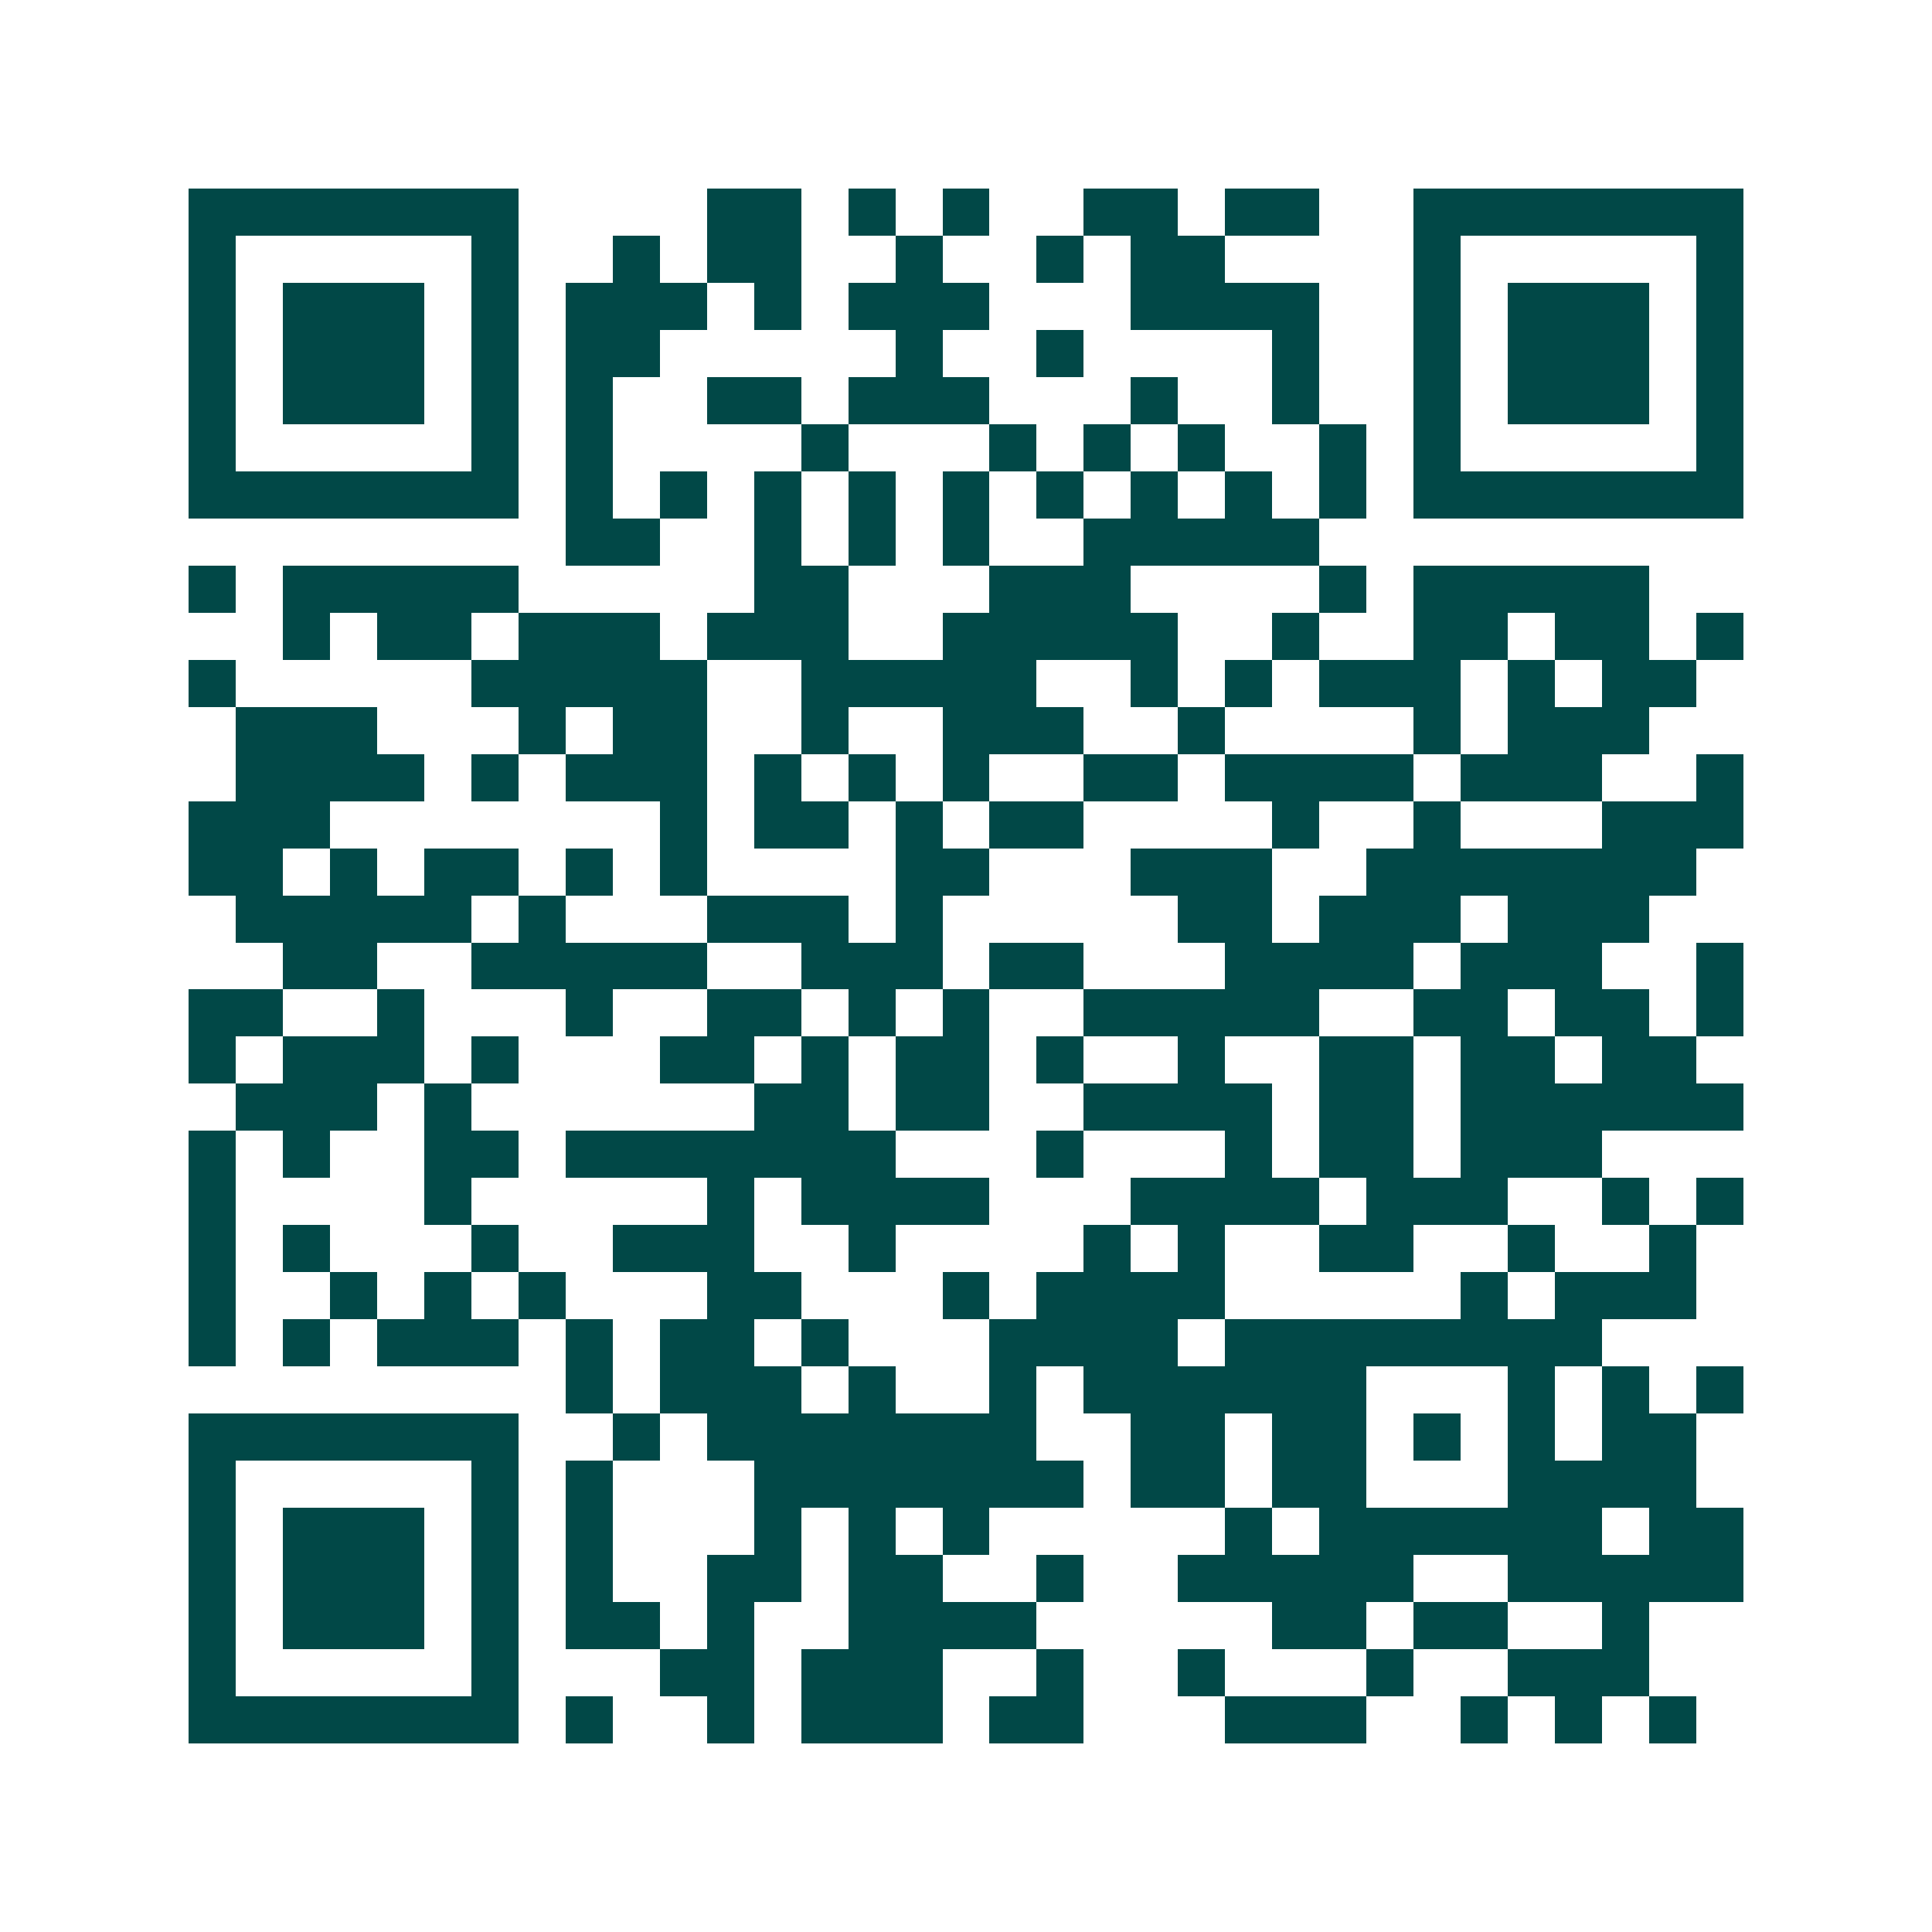<svg xmlns="http://www.w3.org/2000/svg" width="200" height="200" viewBox="0 0 41 41" shape-rendering="crispEdges"><path fill="#ffffff" d="M0 0h41v41H0z"/><path stroke="#014847" d="M4 4.5h7m4 0h2m1 0h1m1 0h1m2 0h2m1 0h2m2 0h7M4 5.5h1m5 0h1m2 0h1m1 0h2m2 0h1m2 0h1m1 0h2m4 0h1m5 0h1M4 6.5h1m1 0h3m1 0h1m1 0h3m1 0h1m1 0h3m3 0h4m2 0h1m1 0h3m1 0h1M4 7.5h1m1 0h3m1 0h1m1 0h2m5 0h1m2 0h1m4 0h1m2 0h1m1 0h3m1 0h1M4 8.5h1m1 0h3m1 0h1m1 0h1m2 0h2m1 0h3m3 0h1m2 0h1m2 0h1m1 0h3m1 0h1M4 9.5h1m5 0h1m1 0h1m4 0h1m3 0h1m1 0h1m1 0h1m2 0h1m1 0h1m5 0h1M4 10.5h7m1 0h1m1 0h1m1 0h1m1 0h1m1 0h1m1 0h1m1 0h1m1 0h1m1 0h1m1 0h7M12 11.5h2m2 0h1m1 0h1m1 0h1m2 0h5M4 12.5h1m1 0h5m5 0h2m3 0h3m4 0h1m1 0h5M6 13.5h1m1 0h2m1 0h3m1 0h3m2 0h5m2 0h1m2 0h2m1 0h2m1 0h1M4 14.5h1m5 0h5m2 0h5m2 0h1m1 0h1m1 0h3m1 0h1m1 0h2M5 15.5h3m3 0h1m1 0h2m2 0h1m2 0h3m2 0h1m4 0h1m1 0h3M5 16.5h4m1 0h1m1 0h3m1 0h1m1 0h1m1 0h1m2 0h2m1 0h4m1 0h3m2 0h1M4 17.5h3m7 0h1m1 0h2m1 0h1m1 0h2m4 0h1m2 0h1m3 0h3M4 18.5h2m1 0h1m1 0h2m1 0h1m1 0h1m4 0h2m3 0h3m2 0h7M5 19.5h5m1 0h1m3 0h3m1 0h1m5 0h2m1 0h3m1 0h3M6 20.5h2m2 0h5m2 0h3m1 0h2m3 0h4m1 0h3m2 0h1M4 21.5h2m2 0h1m3 0h1m2 0h2m1 0h1m1 0h1m2 0h5m2 0h2m1 0h2m1 0h1M4 22.5h1m1 0h3m1 0h1m3 0h2m1 0h1m1 0h2m1 0h1m2 0h1m2 0h2m1 0h2m1 0h2M5 23.5h3m1 0h1m6 0h2m1 0h2m2 0h4m1 0h2m1 0h6M4 24.5h1m1 0h1m2 0h2m1 0h7m3 0h1m3 0h1m1 0h2m1 0h3M4 25.5h1m4 0h1m5 0h1m1 0h4m3 0h4m1 0h3m2 0h1m1 0h1M4 26.5h1m1 0h1m3 0h1m2 0h3m2 0h1m4 0h1m1 0h1m2 0h2m2 0h1m2 0h1M4 27.5h1m2 0h1m1 0h1m1 0h1m3 0h2m3 0h1m1 0h4m5 0h1m1 0h3M4 28.5h1m1 0h1m1 0h3m1 0h1m1 0h2m1 0h1m3 0h4m1 0h8M12 29.5h1m1 0h3m1 0h1m2 0h1m1 0h6m3 0h1m1 0h1m1 0h1M4 30.5h7m2 0h1m1 0h7m2 0h2m1 0h2m1 0h1m1 0h1m1 0h2M4 31.5h1m5 0h1m1 0h1m3 0h7m1 0h2m1 0h2m3 0h4M4 32.5h1m1 0h3m1 0h1m1 0h1m3 0h1m1 0h1m1 0h1m5 0h1m1 0h6m1 0h2M4 33.5h1m1 0h3m1 0h1m1 0h1m2 0h2m1 0h2m2 0h1m2 0h5m2 0h5M4 34.5h1m1 0h3m1 0h1m1 0h2m1 0h1m2 0h4m5 0h2m1 0h2m2 0h1M4 35.5h1m5 0h1m3 0h2m1 0h3m2 0h1m2 0h1m3 0h1m2 0h3M4 36.5h7m1 0h1m2 0h1m1 0h3m1 0h2m3 0h3m2 0h1m1 0h1m1 0h1"/></svg>
